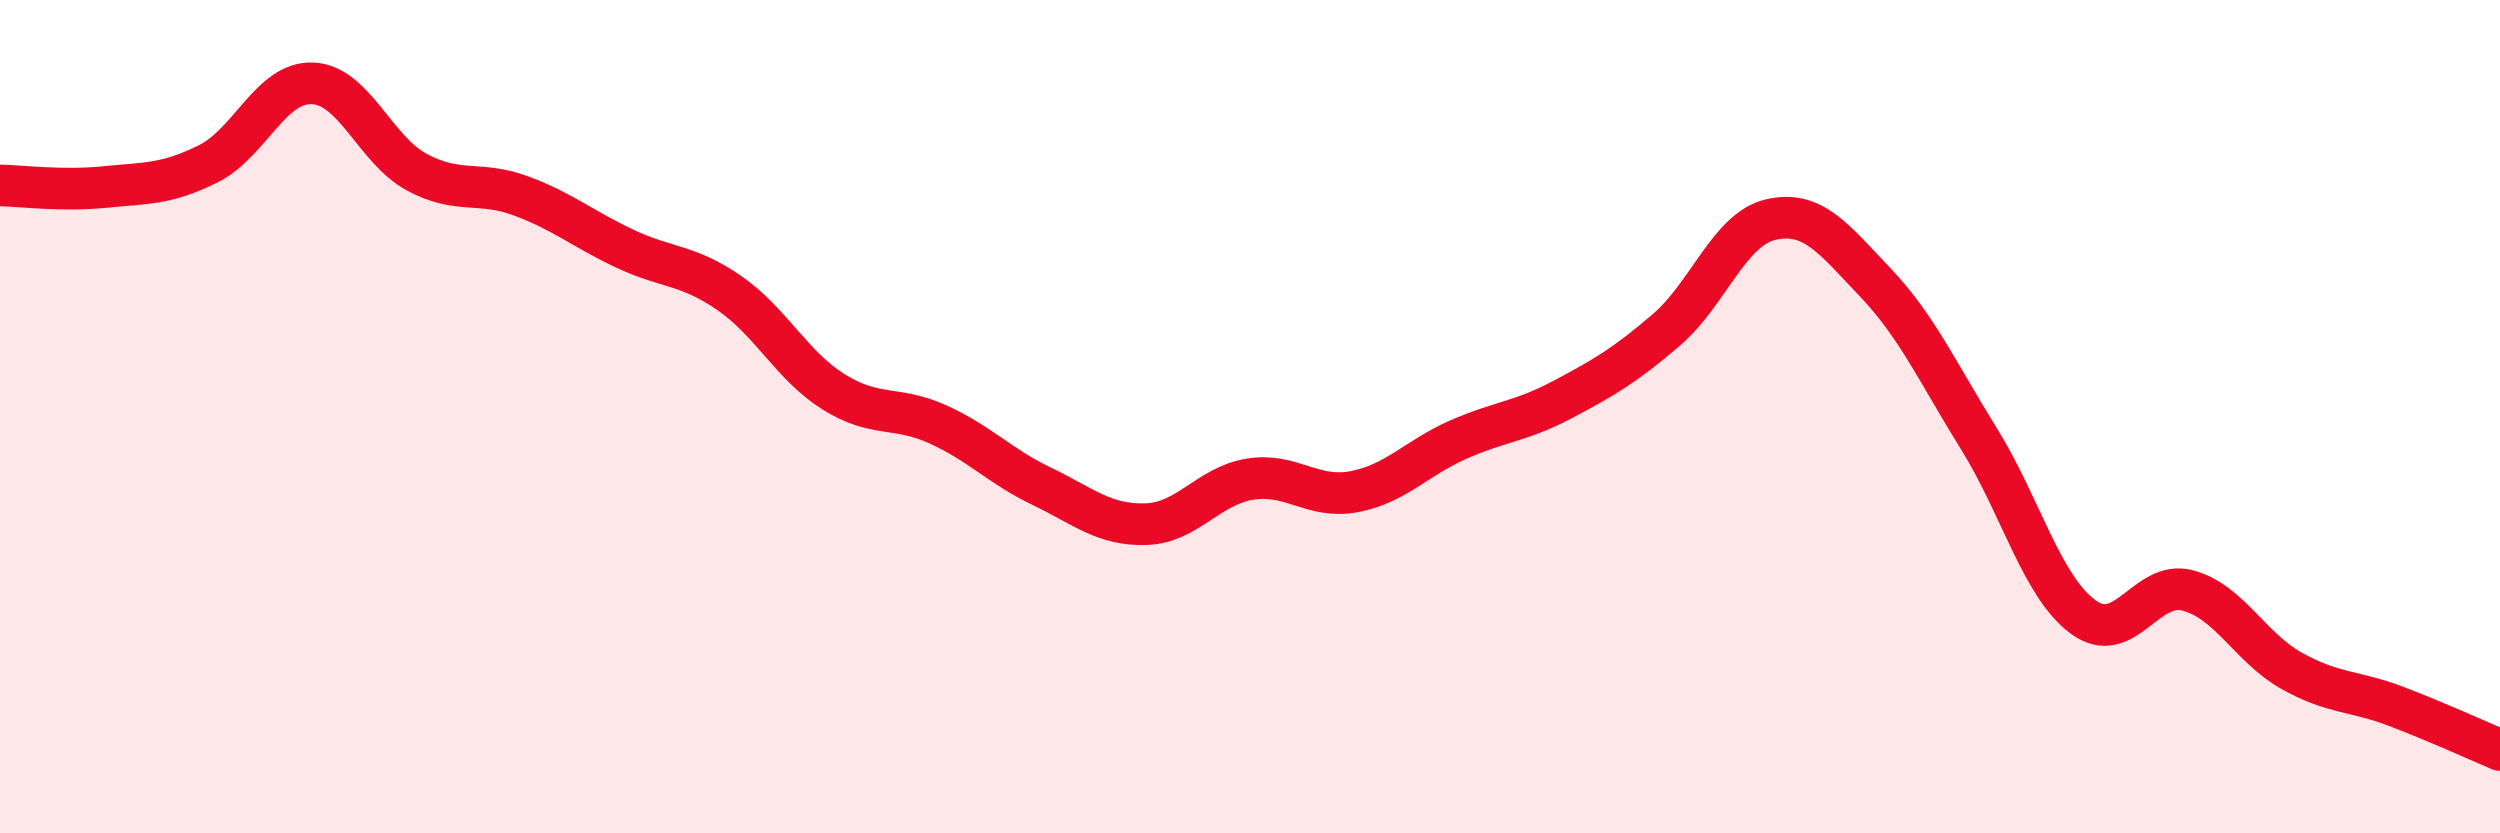 
    <svg width="60" height="20" viewBox="0 0 60 20" xmlns="http://www.w3.org/2000/svg">
      <path
        d="M 0,4.45 C 0.5,4.46 1.5,4.59 2.5,4.49 C 3.5,4.39 4,4.43 5,3.93 C 6,3.43 6.5,1.96 7.5,2 C 8.5,2.04 9,3.59 10,4.13 C 11,4.67 11.5,4.33 12.5,4.7 C 13.5,5.07 14,5.5 15,5.97 C 16,6.44 16.5,6.34 17.5,7.03 C 18.5,7.72 19,8.77 20,9.4 C 21,10.03 21.5,9.73 22.5,10.18 C 23.5,10.63 24,11.19 25,11.67 C 26,12.15 26.5,12.61 27.5,12.58 C 28.5,12.55 29,11.66 30,11.5 C 31,11.34 31.5,11.99 32.5,11.8 C 33.5,11.61 34,10.99 35,10.55 C 36,10.11 36.5,10.12 37.5,9.59 C 38.5,9.06 39,8.77 40,7.91 C 41,7.05 41.5,5.5 42.5,5.27 C 43.5,5.04 44,5.72 45,6.77 C 46,7.82 46.5,8.93 47.5,10.54 C 48.5,12.15 49,14.08 50,14.81 C 51,15.54 51.5,13.91 52.5,14.17 C 53.5,14.43 54,15.54 55,16.1 C 56,16.66 56.5,16.57 57.5,16.95 C 58.5,17.33 59.5,17.79 60,18L60 20L0 20Z"
        fill="#EB0A25"
        opacity="0.1"
        stroke-linecap="round"
        stroke-linejoin="round"
      />
      <path
        d="M 0,4.45 C 0.5,4.46 1.5,4.59 2.5,4.49 C 3.5,4.39 4,4.43 5,3.93 C 6,3.43 6.5,1.96 7.5,2 C 8.5,2.04 9,3.59 10,4.13 C 11,4.67 11.5,4.33 12.5,4.7 C 13.5,5.07 14,5.5 15,5.97 C 16,6.44 16.5,6.34 17.5,7.03 C 18.5,7.72 19,8.77 20,9.4 C 21,10.03 21.5,9.73 22.5,10.18 C 23.5,10.63 24,11.19 25,11.67 C 26,12.15 26.5,12.61 27.5,12.58 C 28.5,12.55 29,11.66 30,11.5 C 31,11.34 31.5,11.99 32.5,11.8 C 33.5,11.61 34,10.99 35,10.55 C 36,10.11 36.5,10.12 37.5,9.59 C 38.5,9.06 39,8.77 40,7.91 C 41,7.05 41.5,5.5 42.5,5.27 C 43.5,5.04 44,5.72 45,6.77 C 46,7.82 46.5,8.93 47.5,10.54 C 48.5,12.15 49,14.08 50,14.81 C 51,15.54 51.5,13.91 52.5,14.17 C 53.5,14.43 54,15.54 55,16.1 C 56,16.66 56.5,16.57 57.5,16.95 C 58.5,17.33 59.5,17.79 60,18"
        stroke="#EB0A25"
        stroke-width="1"
        fill="none"
        stroke-linecap="round"
        stroke-linejoin="round"
      />
    </svg>
  